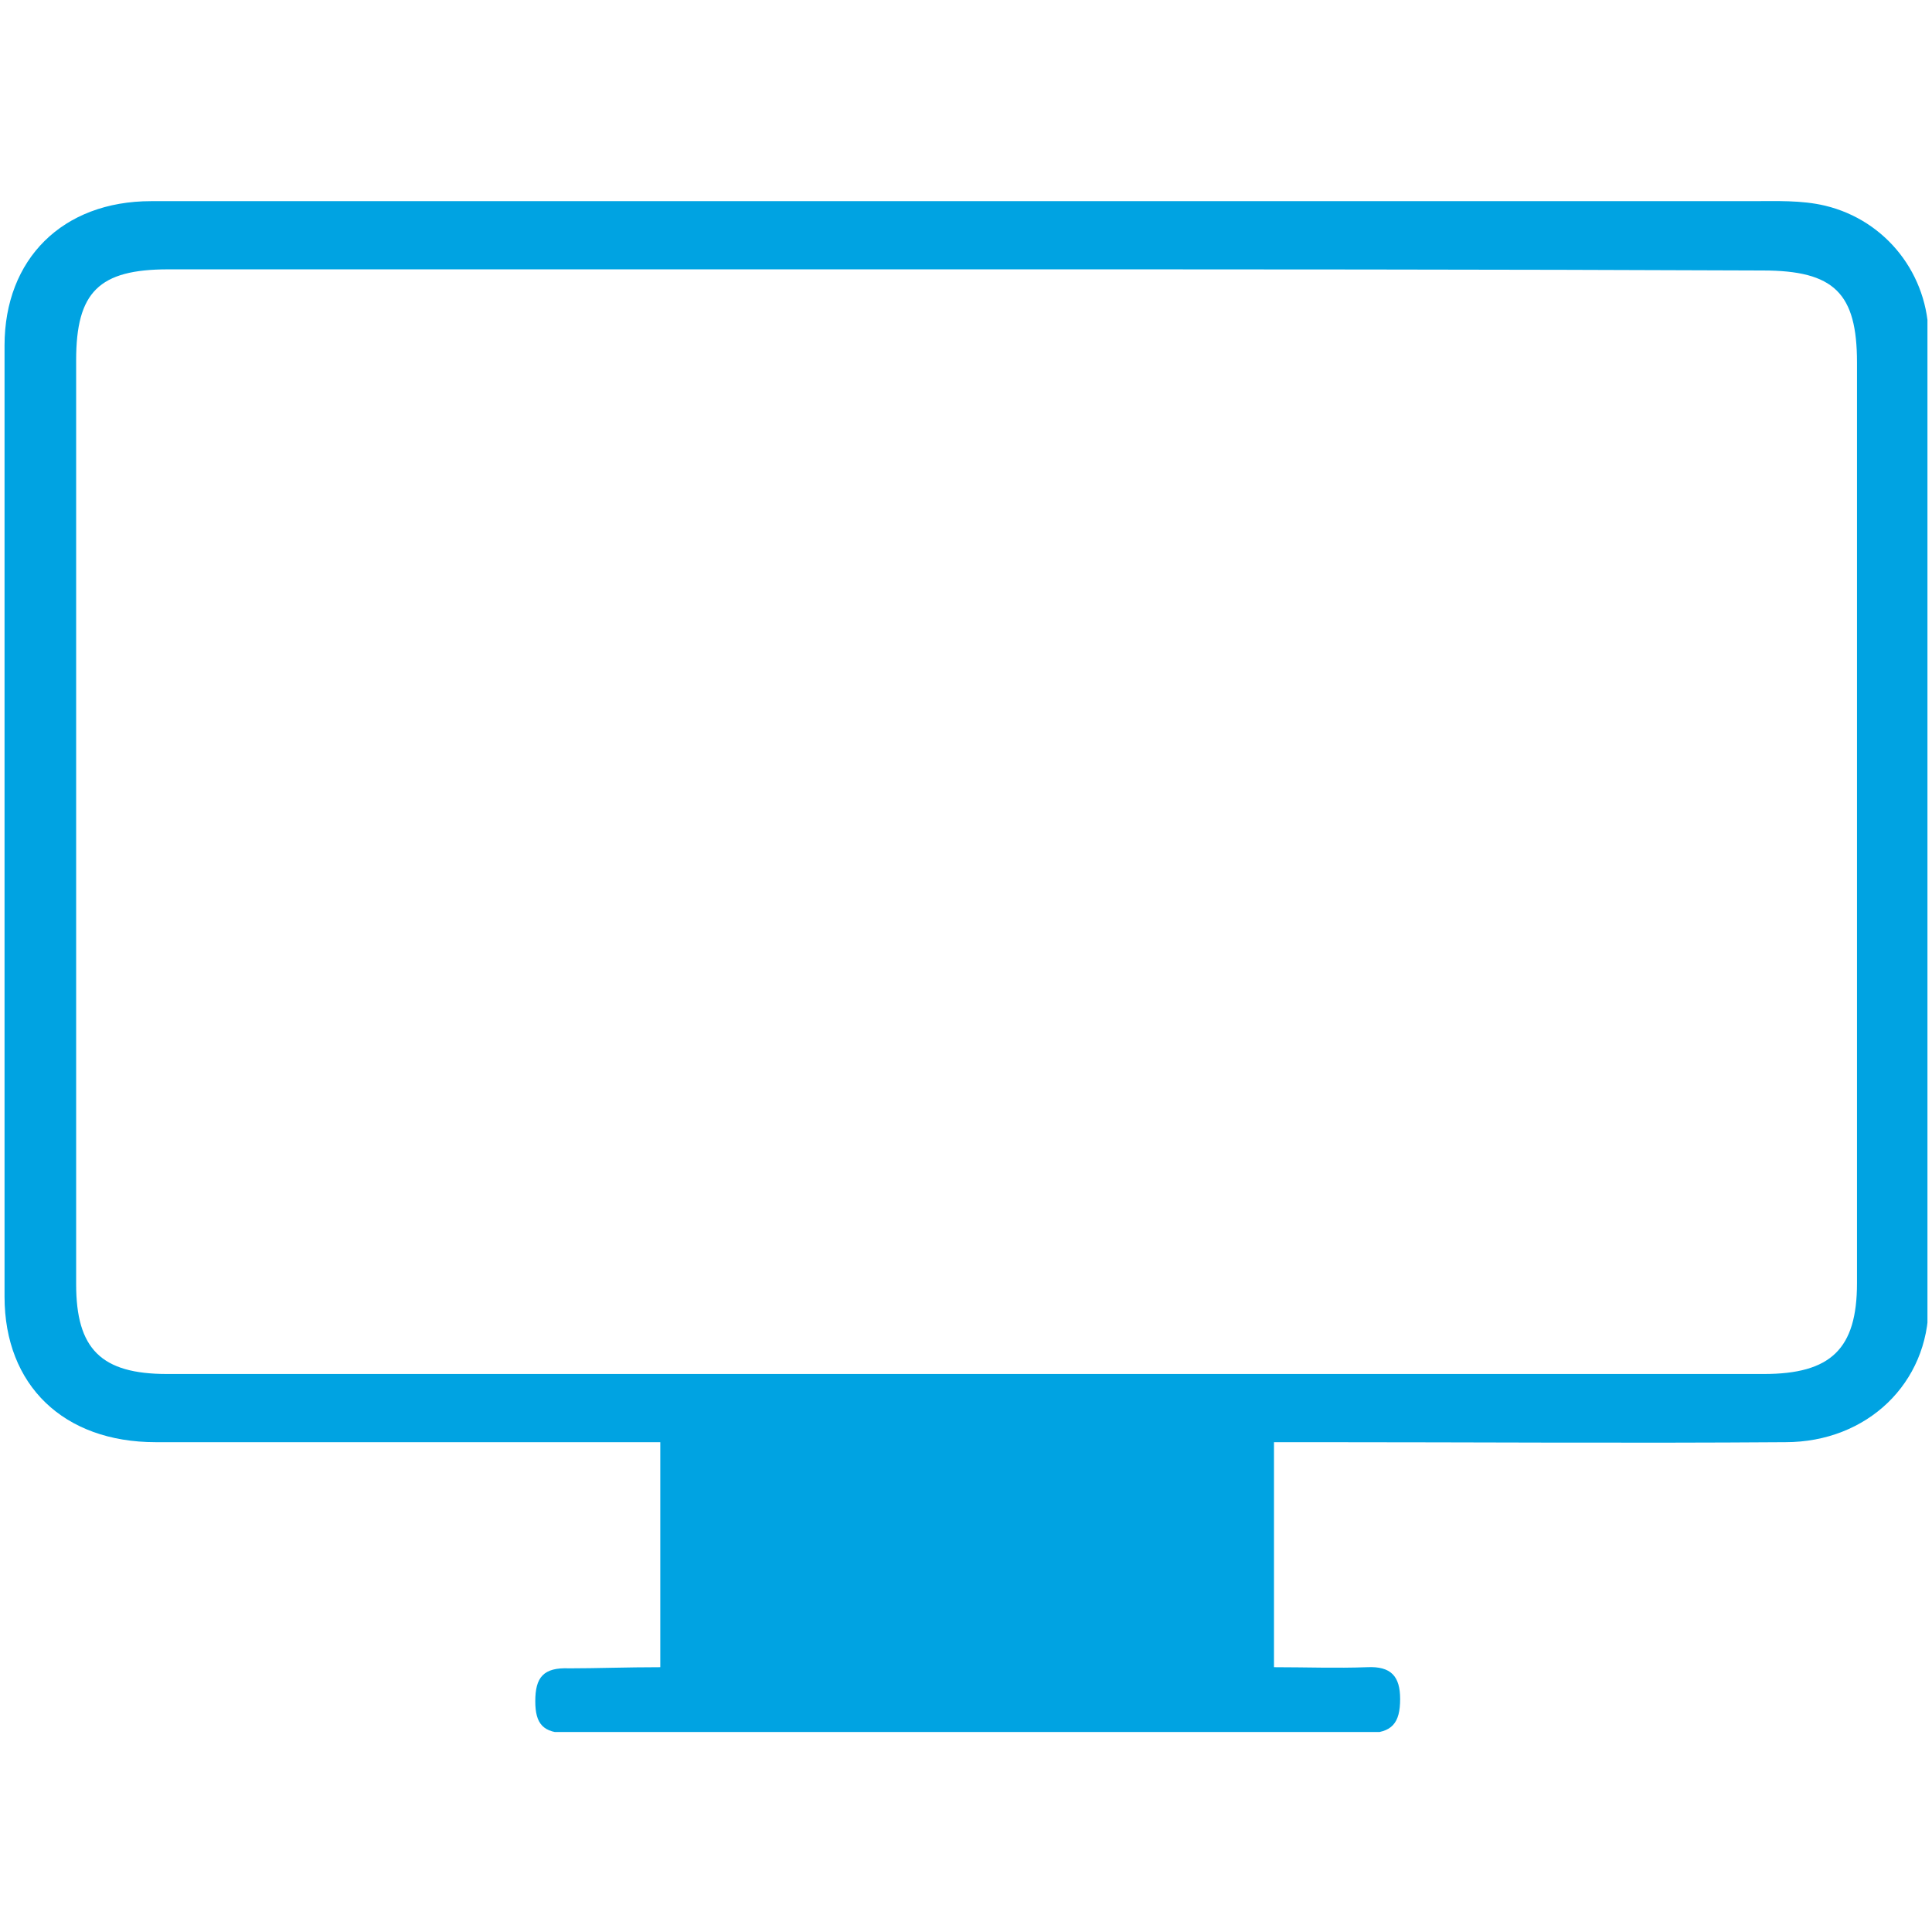 <?xml version="1.0" encoding="utf-8"?>
<!-- Generator: Adobe Illustrator 26.2.1, SVG Export Plug-In . SVG Version: 6.00 Build 0)  -->
<svg version="1.1" id="Ebene_1" xmlns="http://www.w3.org/2000/svg" xmlns:xlink="http://www.w3.org/1999/xlink" x="0px" y="0px"
	 viewBox="0 0 170 170" style="enable-background:new 0 0 170 170;" xml:space="preserve">
<style type="text/css">
	.st0{clip-path:url(#SVGID_00000002361529170166516820000016541487639018951074_);fill:#00A3E2;}
</style>
<g>
	<defs>
		<rect id="SVGID_1_" x="0.3" y="17.6" width="169.3" height="134.8"/>
	</defs>
	<clipPath id="SVGID_00000140697974205413260430000012189698773346931597_">
		<use xlink:href="#SVGID_1_"  style="overflow:visible;"/>
	</clipPath>
	<path style="clip-path:url(#SVGID_00000140697974205413260430000012189698773346931597_);fill:#00A3E2;" d="M84.9,23.7
		c-23.4,0-46.7,0-70.1,0c-6.1,0-8.1,2-8.1,8c0,27.1,0,54.2,0,81.3c0,5.7,2.2,7.9,8,7.9c46.8,0,93.7,0,140.5,0c5.9,0,8.2-2.2,8.2-8
		c0-27,0-54,0-81c0-6.1-2-8.1-8.3-8.1C131.6,23.7,108.2,23.7,84.9,23.7 M58.1,146.7v-19.8h-3.3c-13.7,0-27.4,0-41.1,0
		c-8.1,0-13.3-5-13.3-12.8c0-27.9,0-55.8,0-83.7c0-7.6,5.1-12.7,12.9-12.7c46.9,0,93.8,0,140.8,0c2.2,0,4.4-0.1,6.5,0.4
		c5.4,1.3,9.1,6.1,9.1,11.6c0,28.4,0,56.7,0,85.1c0,6.9-5.4,12.1-12.6,12.1c-13.8,0.1-27.6,0-41.4,0h-3.6v19.8c2.8,0,5.5,0.1,8.2,0
		c2.1-0.1,2.9,0.8,2.9,2.8c0,2.1-0.7,3-2.9,3c-23.5-0.1-46.9,0-70.4,0c-2.1,0-2.8-0.8-2.8-2.8c0-2.1,0.7-3,3-2.9
		C52.5,146.8,55.1,146.7,58.1,146.7"/>
</g>
</svg>
